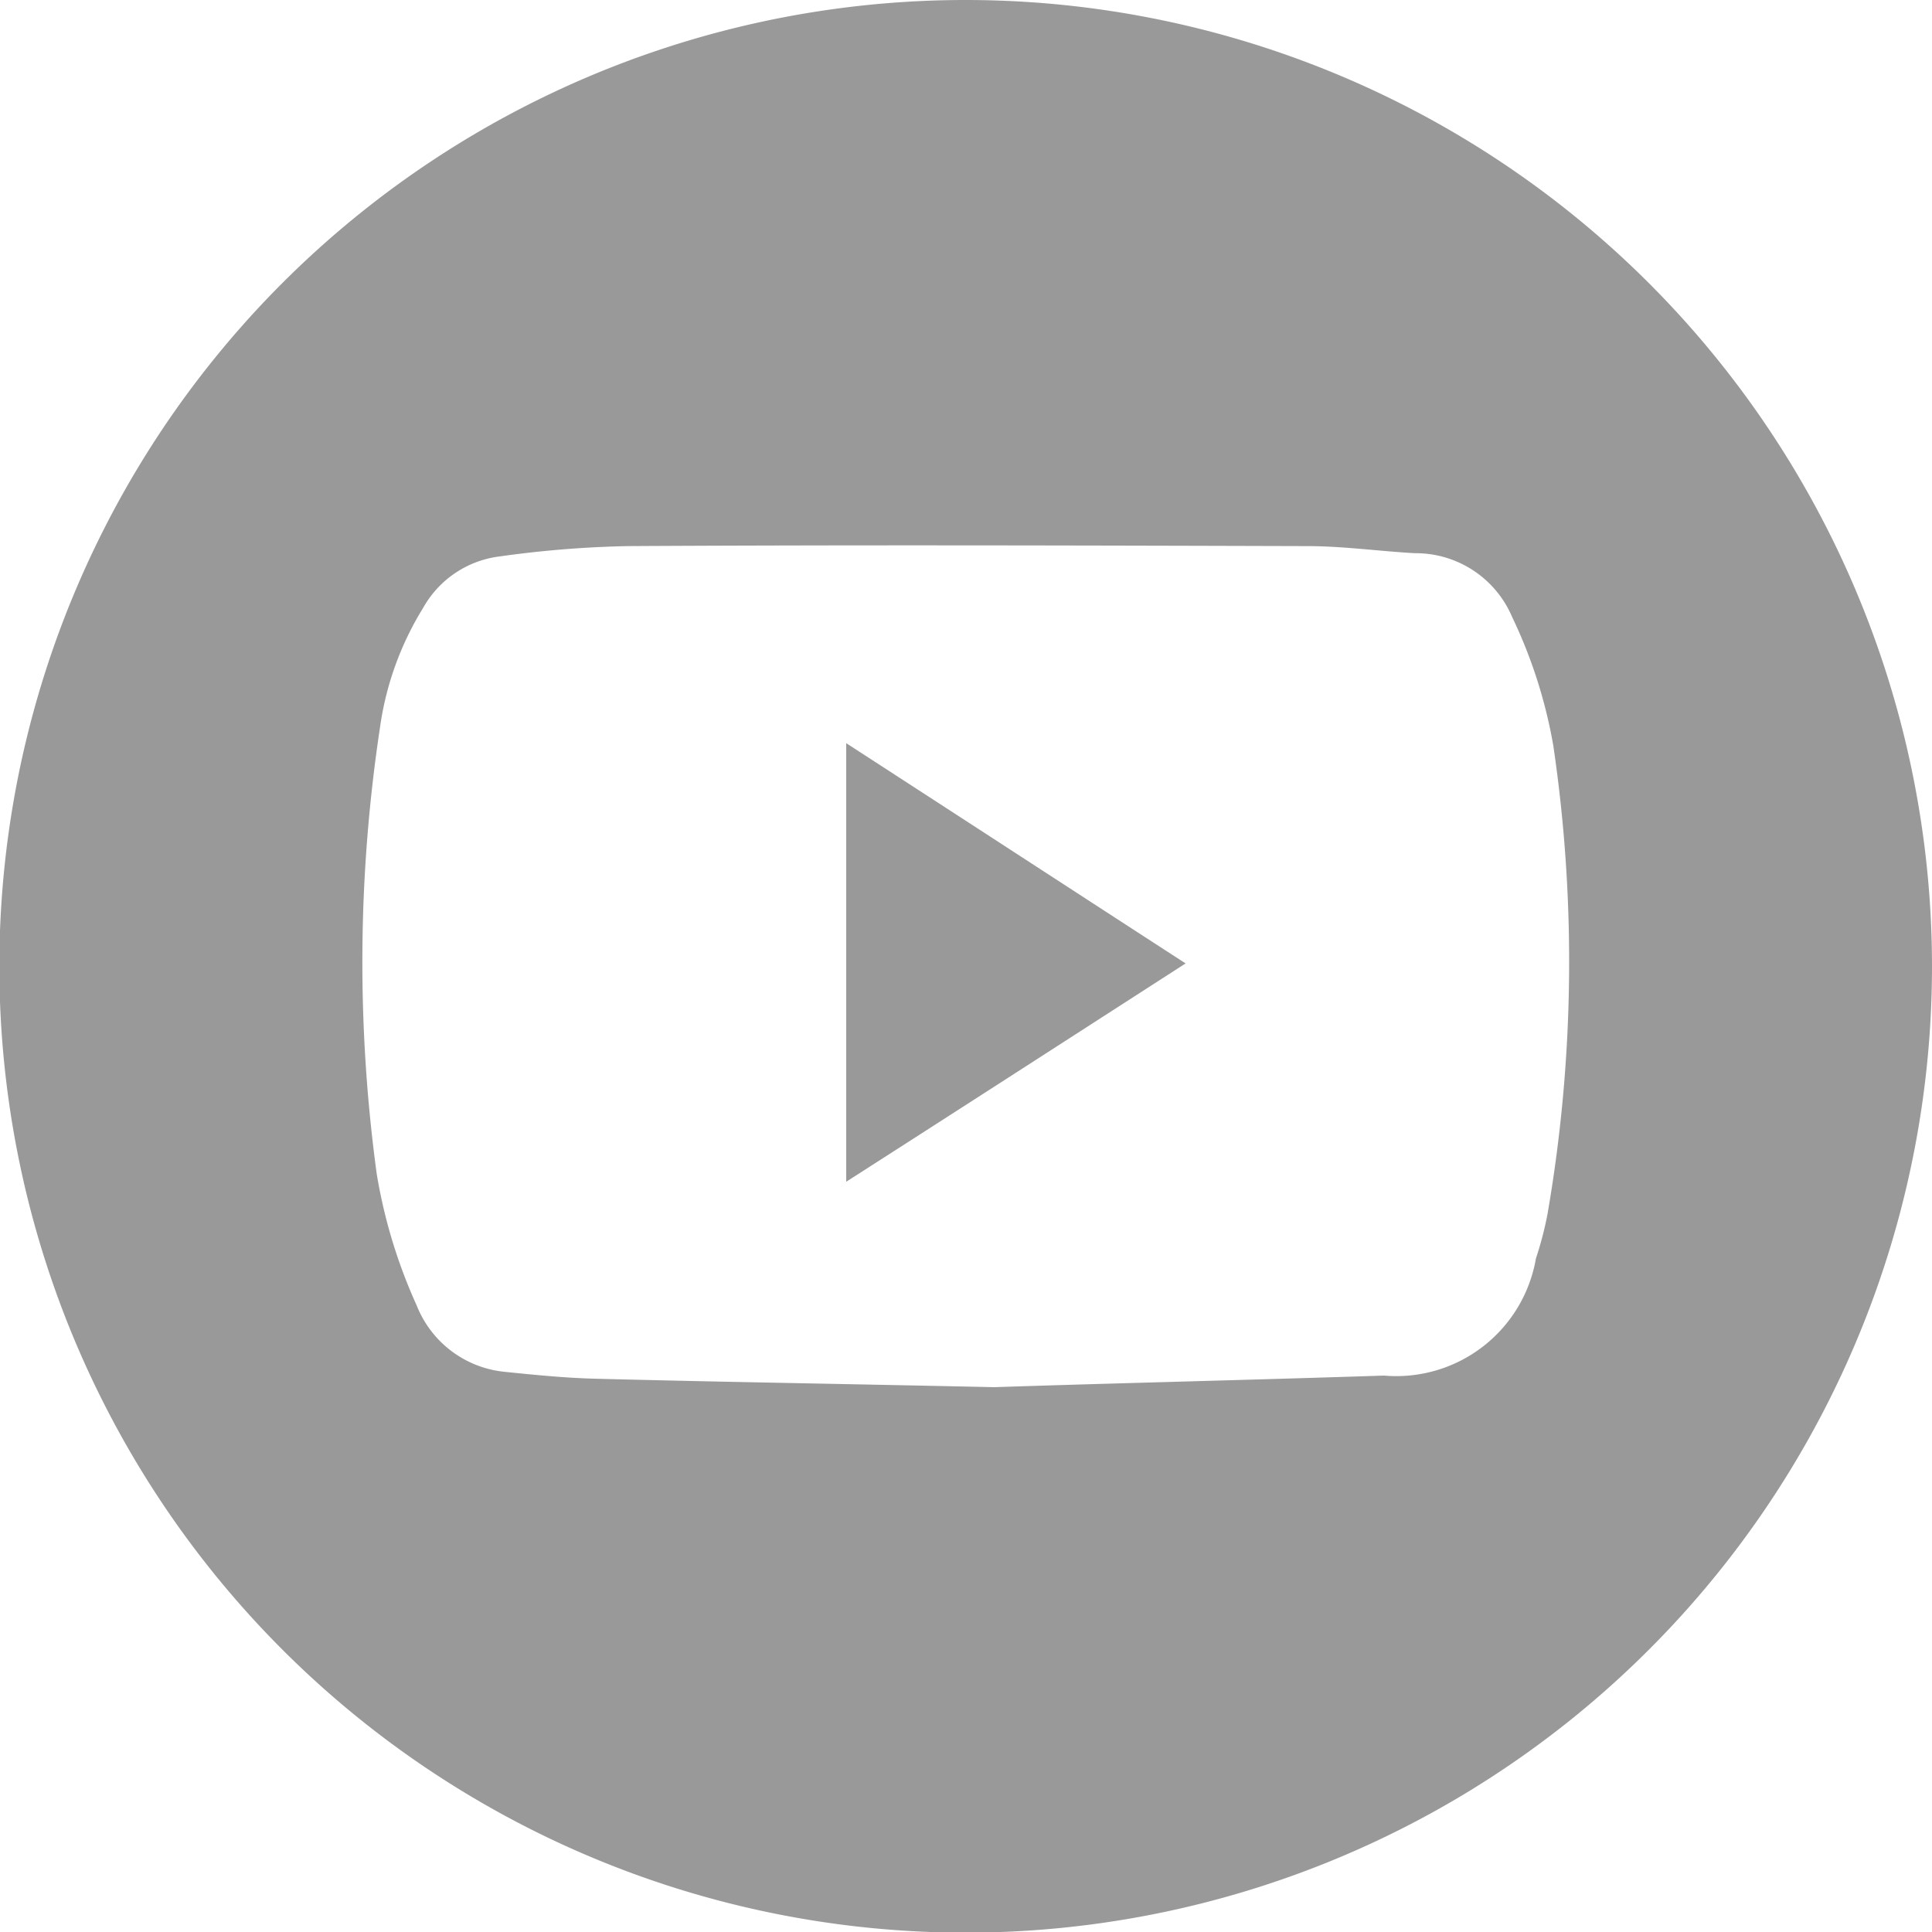 <svg xmlns="http://www.w3.org/2000/svg" width="30" height="30" viewBox="0 0 30 30">
  <defs>
    <style>
      .cls-1 {
        fill: #999;
        fill-rule: evenodd;
      }
    </style>
  </defs>
  <path id="social-youtube" class="cls-1" d="M1362,1730a15.005,15.005,0,1,1-15.01-15A15.01,15.01,0,0,1,1362,1730Zm-16.86-3.46c1.76,1.14,3.48,2.26,5.27,3.42-1.77,1.14-3.49,2.25-5.27,3.39v-6.81Zm10.98,0.04a7.646,7.646,0,0,0-.64-2,1.627,1.627,0,0,0-1.51-.99c-0.55-.03-1.11-0.11-1.67-0.11-3.52-.01-7.04-0.02-10.56,0a16.51,16.51,0,0,0-1.98.16,1.584,1.584,0,0,0-1.19.8,4.787,4.787,0,0,0-.67,1.86,24.381,24.381,0,0,0-.05,6.93,8.149,8.149,0,0,0,.62,2.04,1.643,1.643,0,0,0,1.35,1.03c0.49,0.05.98,0.1,1.48,0.11,1.93,0.05,3.86.08,6.14,0.13,1.79-.06,3.92-0.11,6.05-0.18a2.2,2.2,0,0,0,2.36-1.82,5.378,5.378,0,0,0,.18-0.69A23.022,23.022,0,0,0,1356.12,1726.58Z" transform="translate(-1332 -1715)"/>
</svg>
